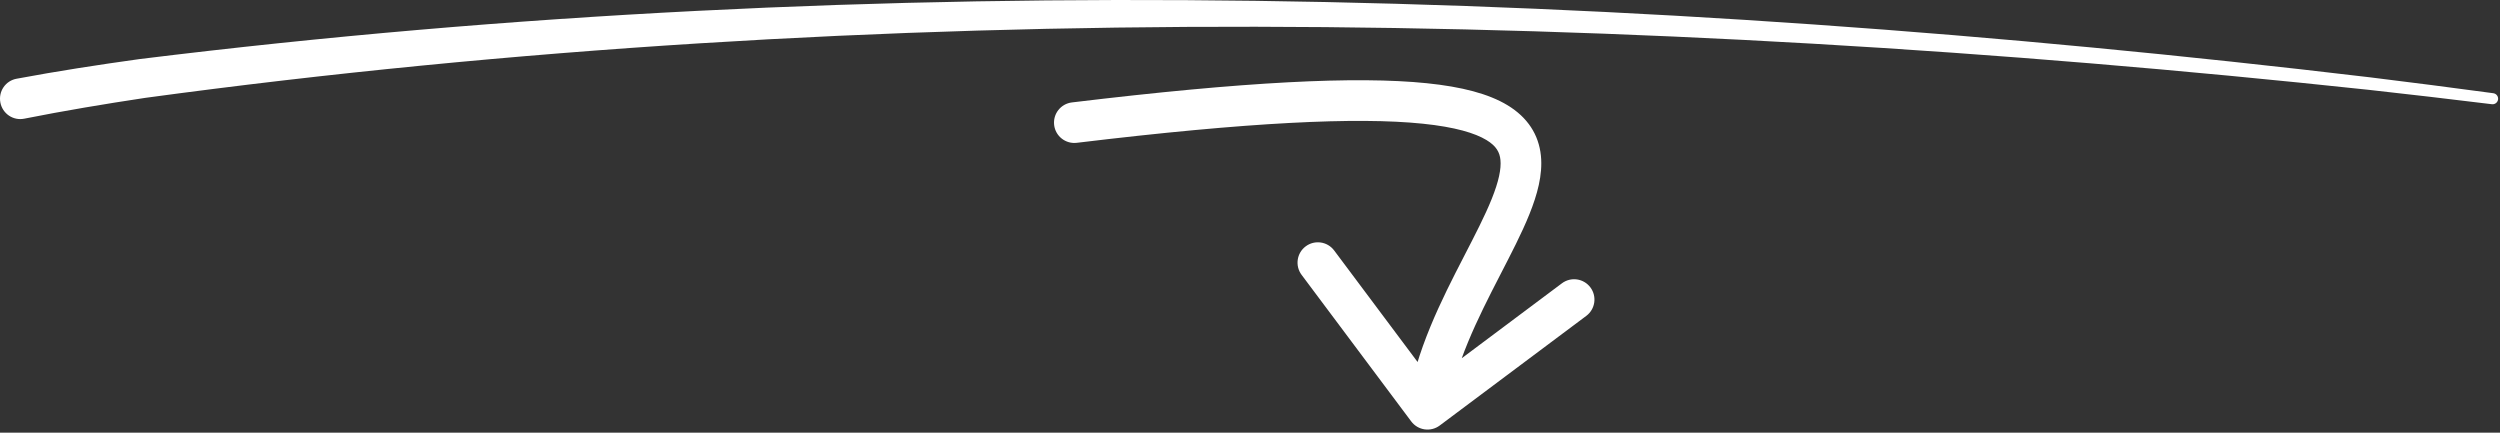 <?xml version="1.0" encoding="UTF-8"?> <svg xmlns="http://www.w3.org/2000/svg" width="676" height="117" viewBox="0 0 676 117" fill="none"><rect x="0" y="0" width="676" height="117" fill="#333333" stroke="none"/><path d="M4.458 21.293C3.025 21.561 1.759 22.388 0.943 23.597C0.125 24.805 -0.177 26.296 0.102 27.737C0.38 29.178 1.216 30.449 2.425 31.266C3.633 32.083 5.115 32.379 6.545 32.093C6.545 32.093 6.545 32.093 6.545 32.093C17.374 29.94 28.18 28.139 39.241 26.467C238.12 -0.543 440.653 2.917 640.5 24.291C651.613 25.52 662.632 26.805 673.81 28.181C674.202 28.229 674.599 28.119 674.912 27.875C675.226 27.632 675.43 27.276 675.481 26.884C675.531 26.492 675.424 26.095 675.183 25.78C674.942 25.466 674.586 25.258 674.194 25.205C674.194 25.205 674.194 25.205 674.194 25.205C663.021 23.696 652.005 22.277 640.894 20.914C440.977 -2.857 238.415 -8.833 37.724 15.976C26.521 17.534 15.561 19.223 4.458 21.293Z" fill="white"></path><path d="M289.843 27.696C286.828 28.06 284.678 30.8 285.042 33.815C285.405 36.831 288.145 38.981 291.161 38.617L290.502 33.157L289.843 27.696ZM381.598 113.951C383.417 116.383 386.864 116.88 389.296 115.061L428.934 85.411C431.366 83.592 431.863 80.145 430.044 77.713C428.224 75.28 424.778 74.783 422.345 76.603L387.112 102.958L360.756 67.725C358.937 65.292 355.49 64.795 353.058 66.615C350.625 68.434 350.129 71.881 351.948 74.313L381.598 113.951ZM290.502 33.157L291.161 38.617C337.768 32.995 367.013 31.635 384.668 33.442C393.531 34.35 398.868 36.005 401.937 37.863C404.673 39.52 405.516 41.246 405.718 43.219C405.969 45.666 405.259 49.063 403.371 53.766C401.514 58.392 398.834 63.551 395.793 69.451C389.864 80.953 382.711 94.94 380.558 109.872L386.002 110.657L391.446 111.441C393.293 98.625 399.515 86.237 405.57 74.491C408.521 68.766 411.486 63.081 413.58 57.864C415.643 52.724 417.191 47.277 416.661 42.098C416.082 36.447 413.104 31.766 407.635 28.454C402.499 25.344 395.246 23.468 385.789 22.5C366.803 20.556 336.486 22.07 289.843 27.696L290.502 33.157Z" fill="white"></path></svg> 